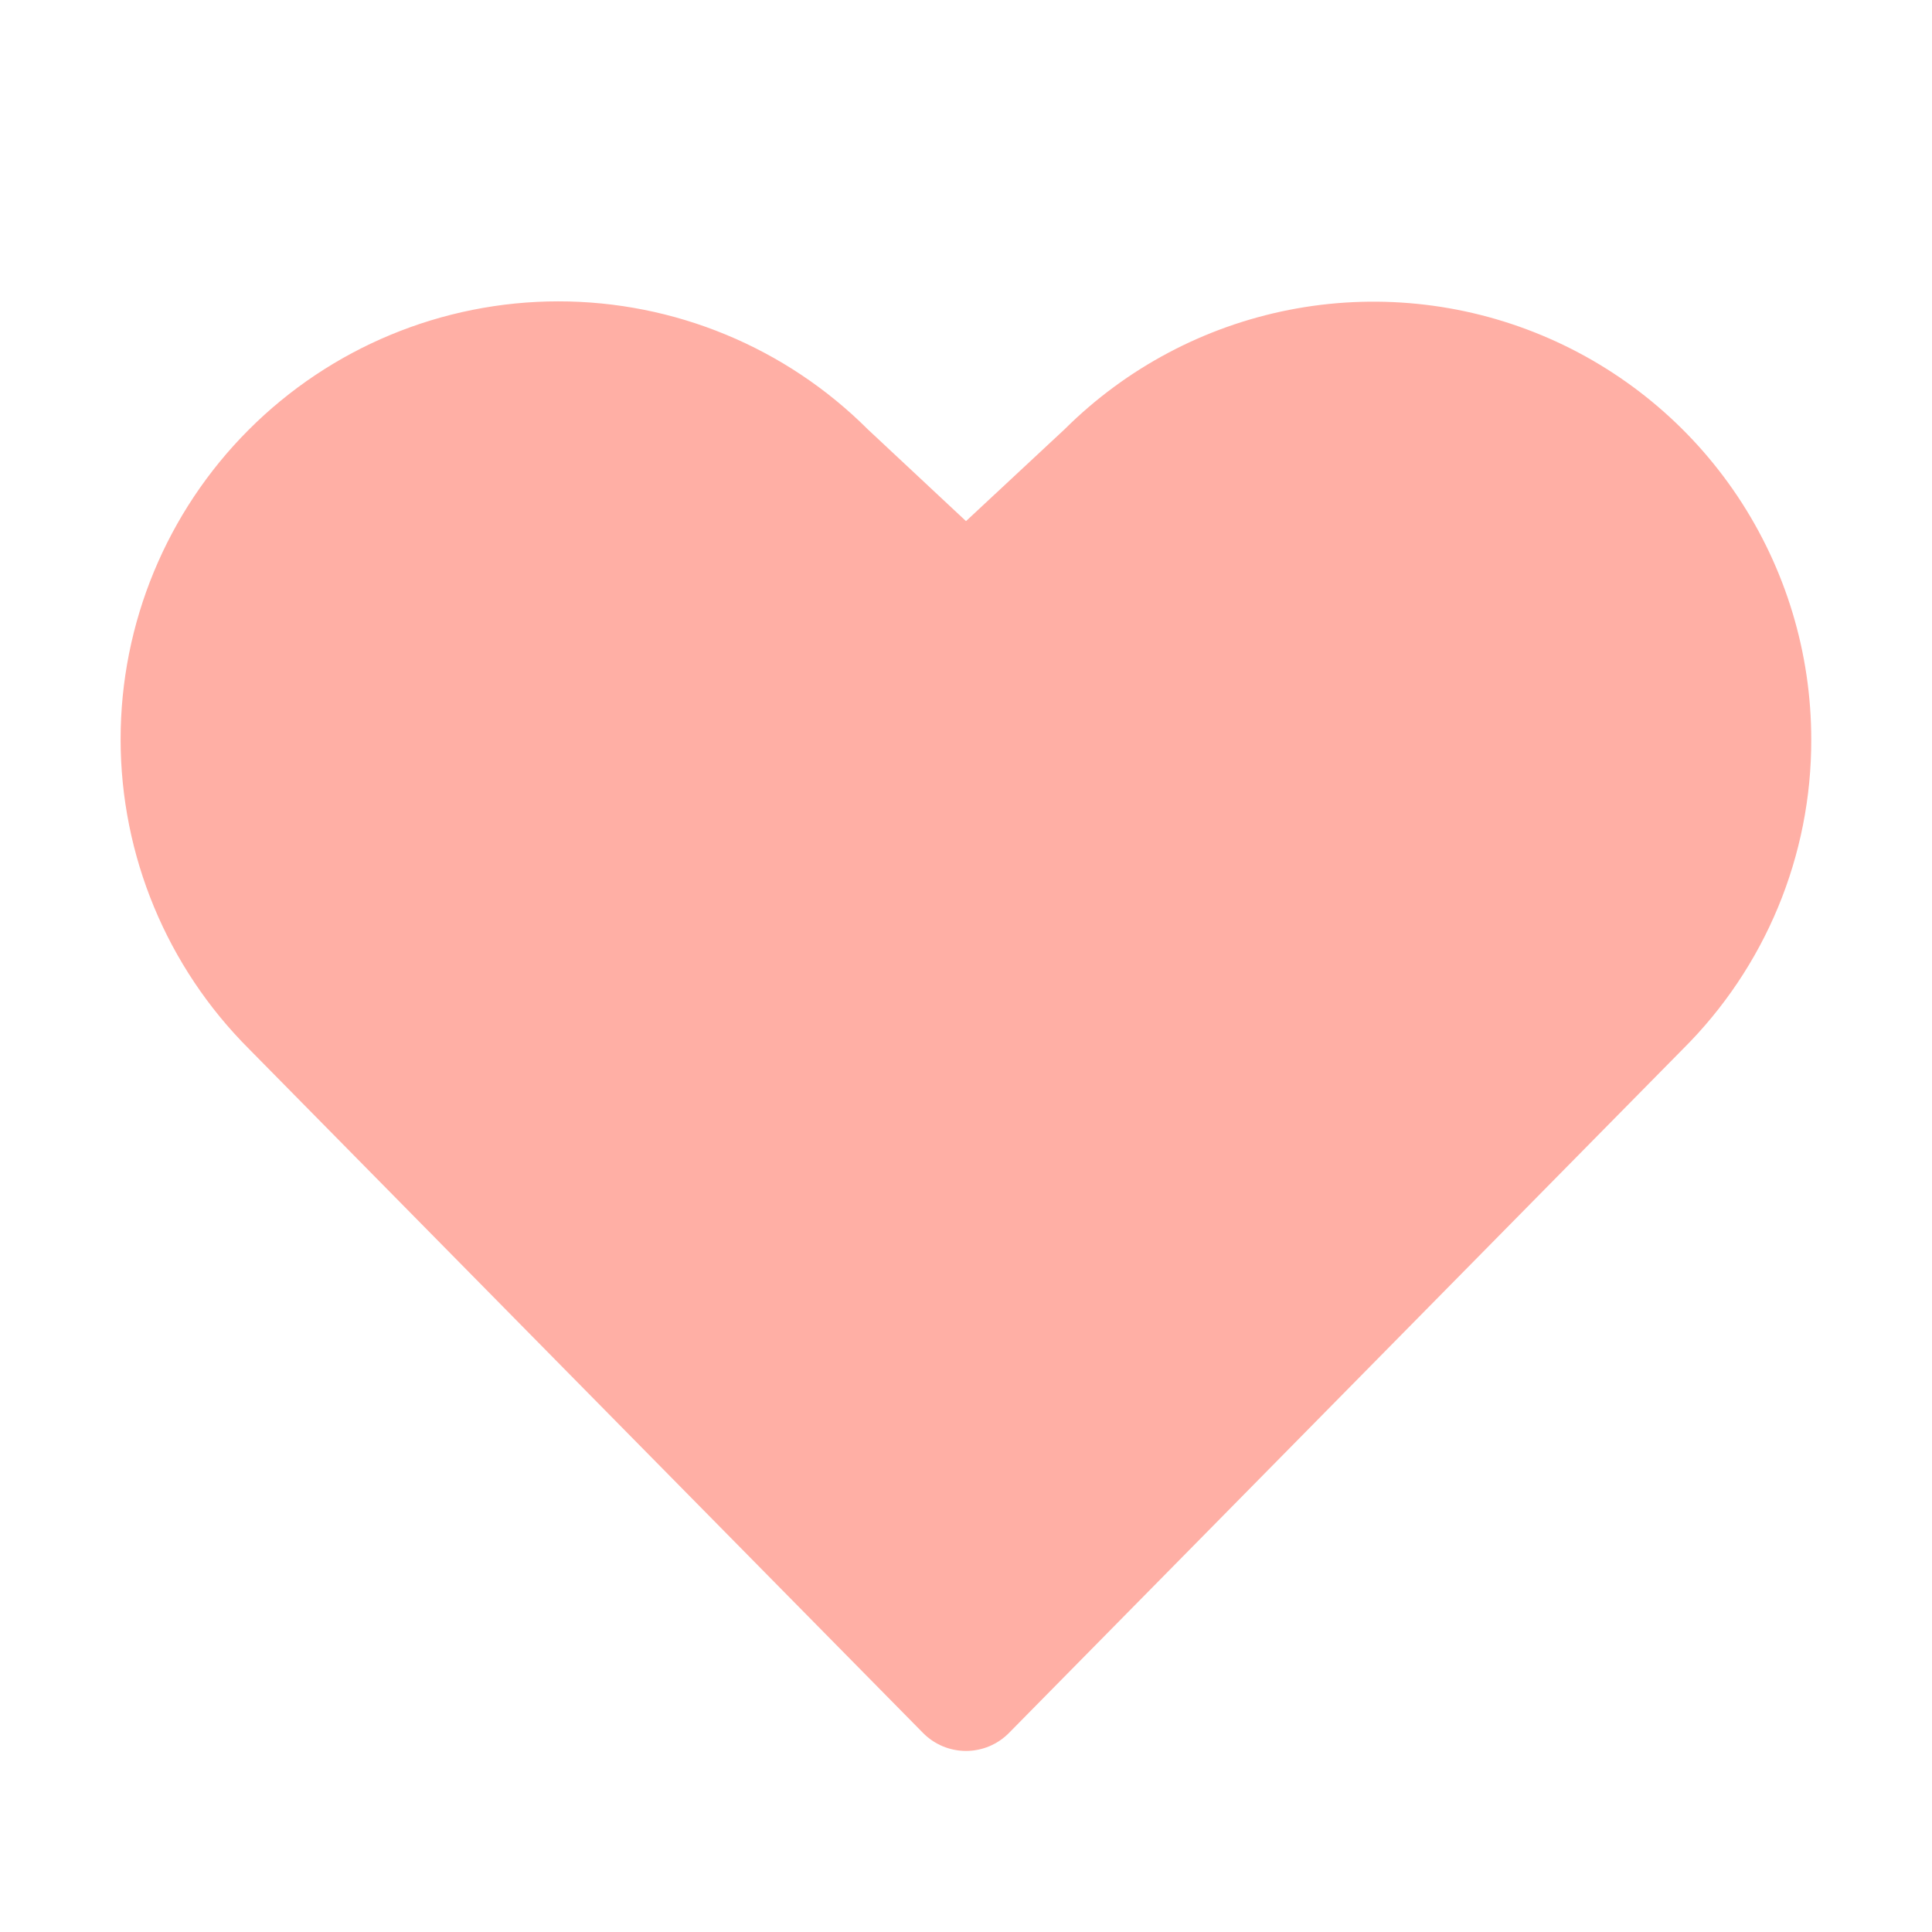 <svg width="56" height="56" viewBox="0 0 56 56" fill="none" xmlns="http://www.w3.org/2000/svg">
<path d="M52.5 21.438C52.504 23.104 52.177 24.755 51.539 26.294C50.9 27.834 49.963 29.231 48.781 30.406L29.247 50.229C29.084 50.395 28.89 50.526 28.676 50.616C28.462 50.705 28.232 50.752 28 50.752C27.768 50.752 27.538 50.705 27.324 50.616C27.11 50.526 26.916 50.395 26.753 50.229L7.219 30.406C4.837 28.028 3.498 24.8 3.496 21.434C3.494 18.068 4.829 14.839 7.208 12.458C9.587 10.076 12.814 8.737 16.18 8.735C19.546 8.733 22.775 10.068 25.156 12.447L28 15.105L30.863 12.438C32.641 10.67 34.902 9.468 37.362 8.983C39.822 8.499 42.37 8.754 44.685 9.717C47 10.68 48.978 12.307 50.369 14.393C51.76 16.479 52.501 18.93 52.5 21.438Z" fill="#FFAFA5"/>
</svg>
